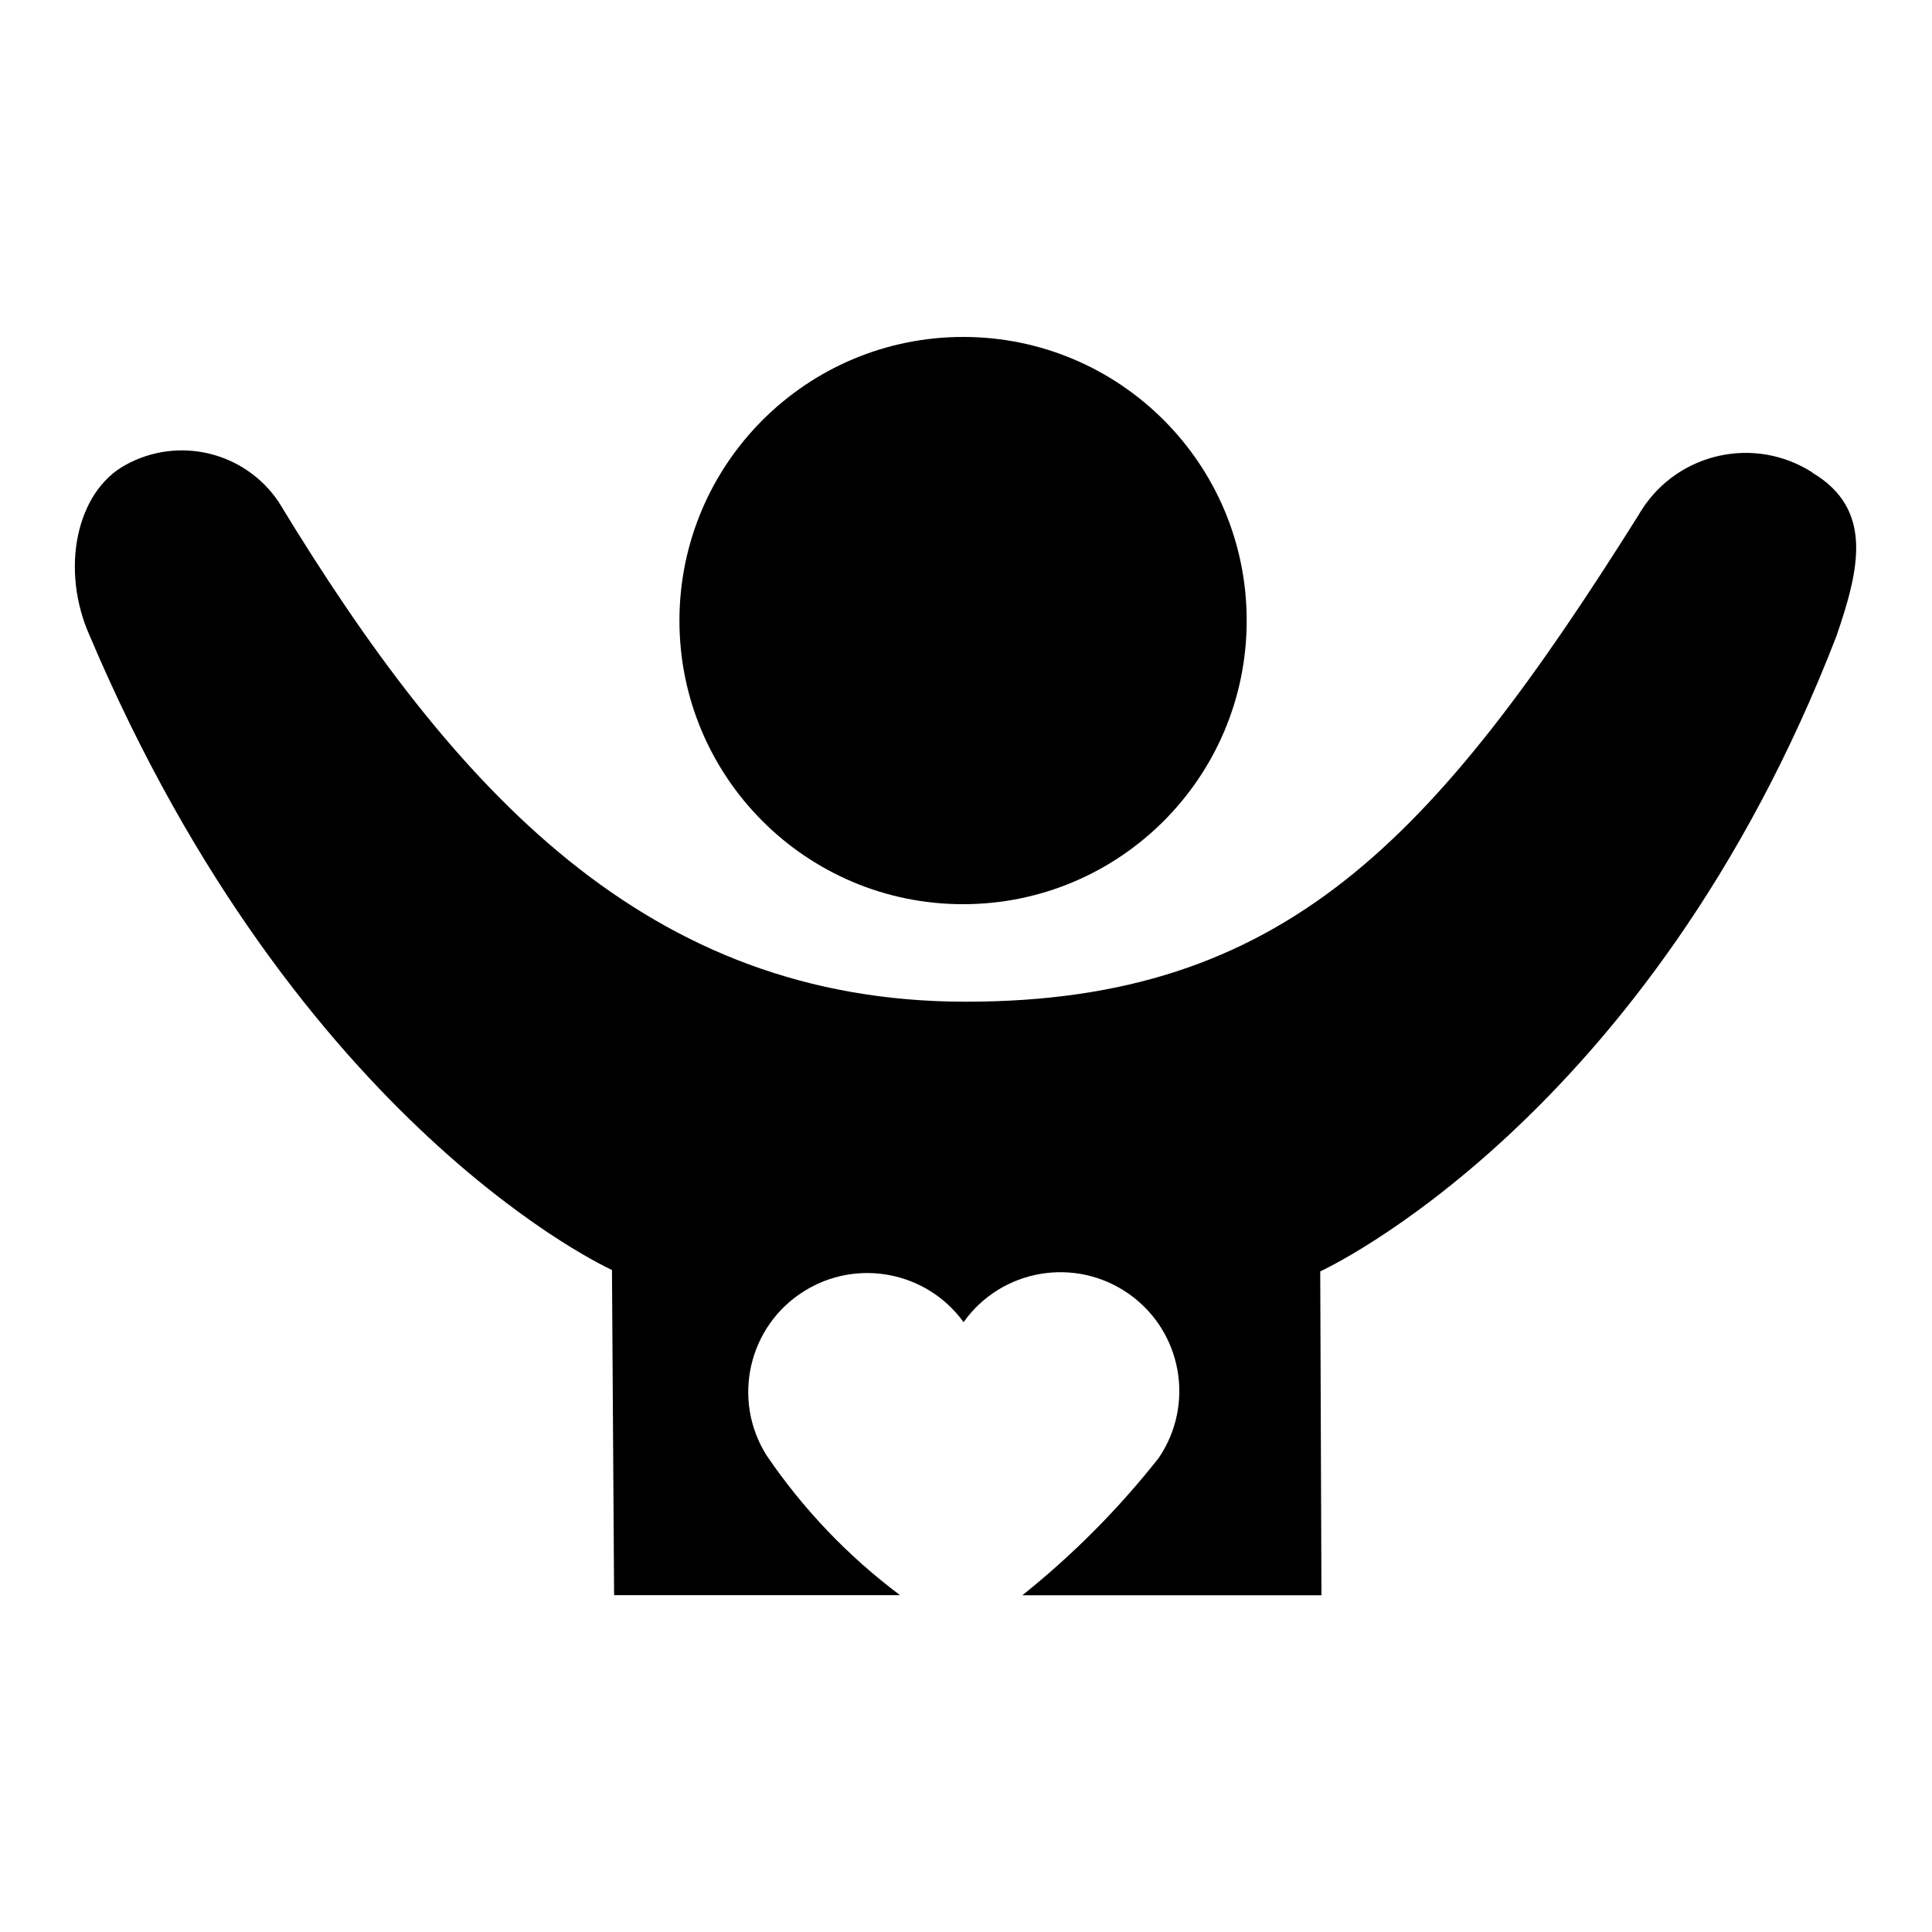 <?xml version="1.0" encoding="UTF-8"?><svg xmlns="http://www.w3.org/2000/svg" viewBox="0 0 191 191"><defs><style>.cls-1{fill:none;}</style></defs><g id="Layer_1"><g id="Group_691"><g id="Group_690"><path id="Path_1864" d="m67.17,61.35c0,15.48,12.55,28.04,28.04,28.04,15.48,0,28.04-12.55,28.04-28.04s-12.54-28.03-28.02-28.04c-15.49,0-28.05,12.55-28.06,28.04"/><path id="Path_1865" d="m179.16,46.7c-5.67-3.63-13.21-1.98-16.85,3.69-.12.18-.23.37-.34.56-20.15,32.06-34.97,48.08-66.48,48.08s-50.55-20.77-67.95-49.42c-3.34-4.95-9.9-6.53-15.12-3.65-4.87,2.64-6.5,10.32-3.54,16.92,20.7,48.81,51.62,62.67,51.62,62.67l.21,32.15h28.27c-5.13-3.84-9.59-8.51-13.19-13.81-3.47-5.49-1.83-12.76,3.67-16.22,5.24-3.31,12.16-1.98,15.8,3.04,3.76-5.29,11.1-6.52,16.39-2.76,5.22,3.71,6.5,10.92,2.89,16.2-3.96,5.02-8.48,9.57-13.47,13.56h29.57l-.12-32.02s32.49-14.82,51.03-62.8c2.24-6.53,3.74-12.52-2.38-16.16"/></g></g></g><g id="Layer_2"><g id="SQ_for_size"><rect class="cls-1" width="191" height="191"/></g></g></svg>